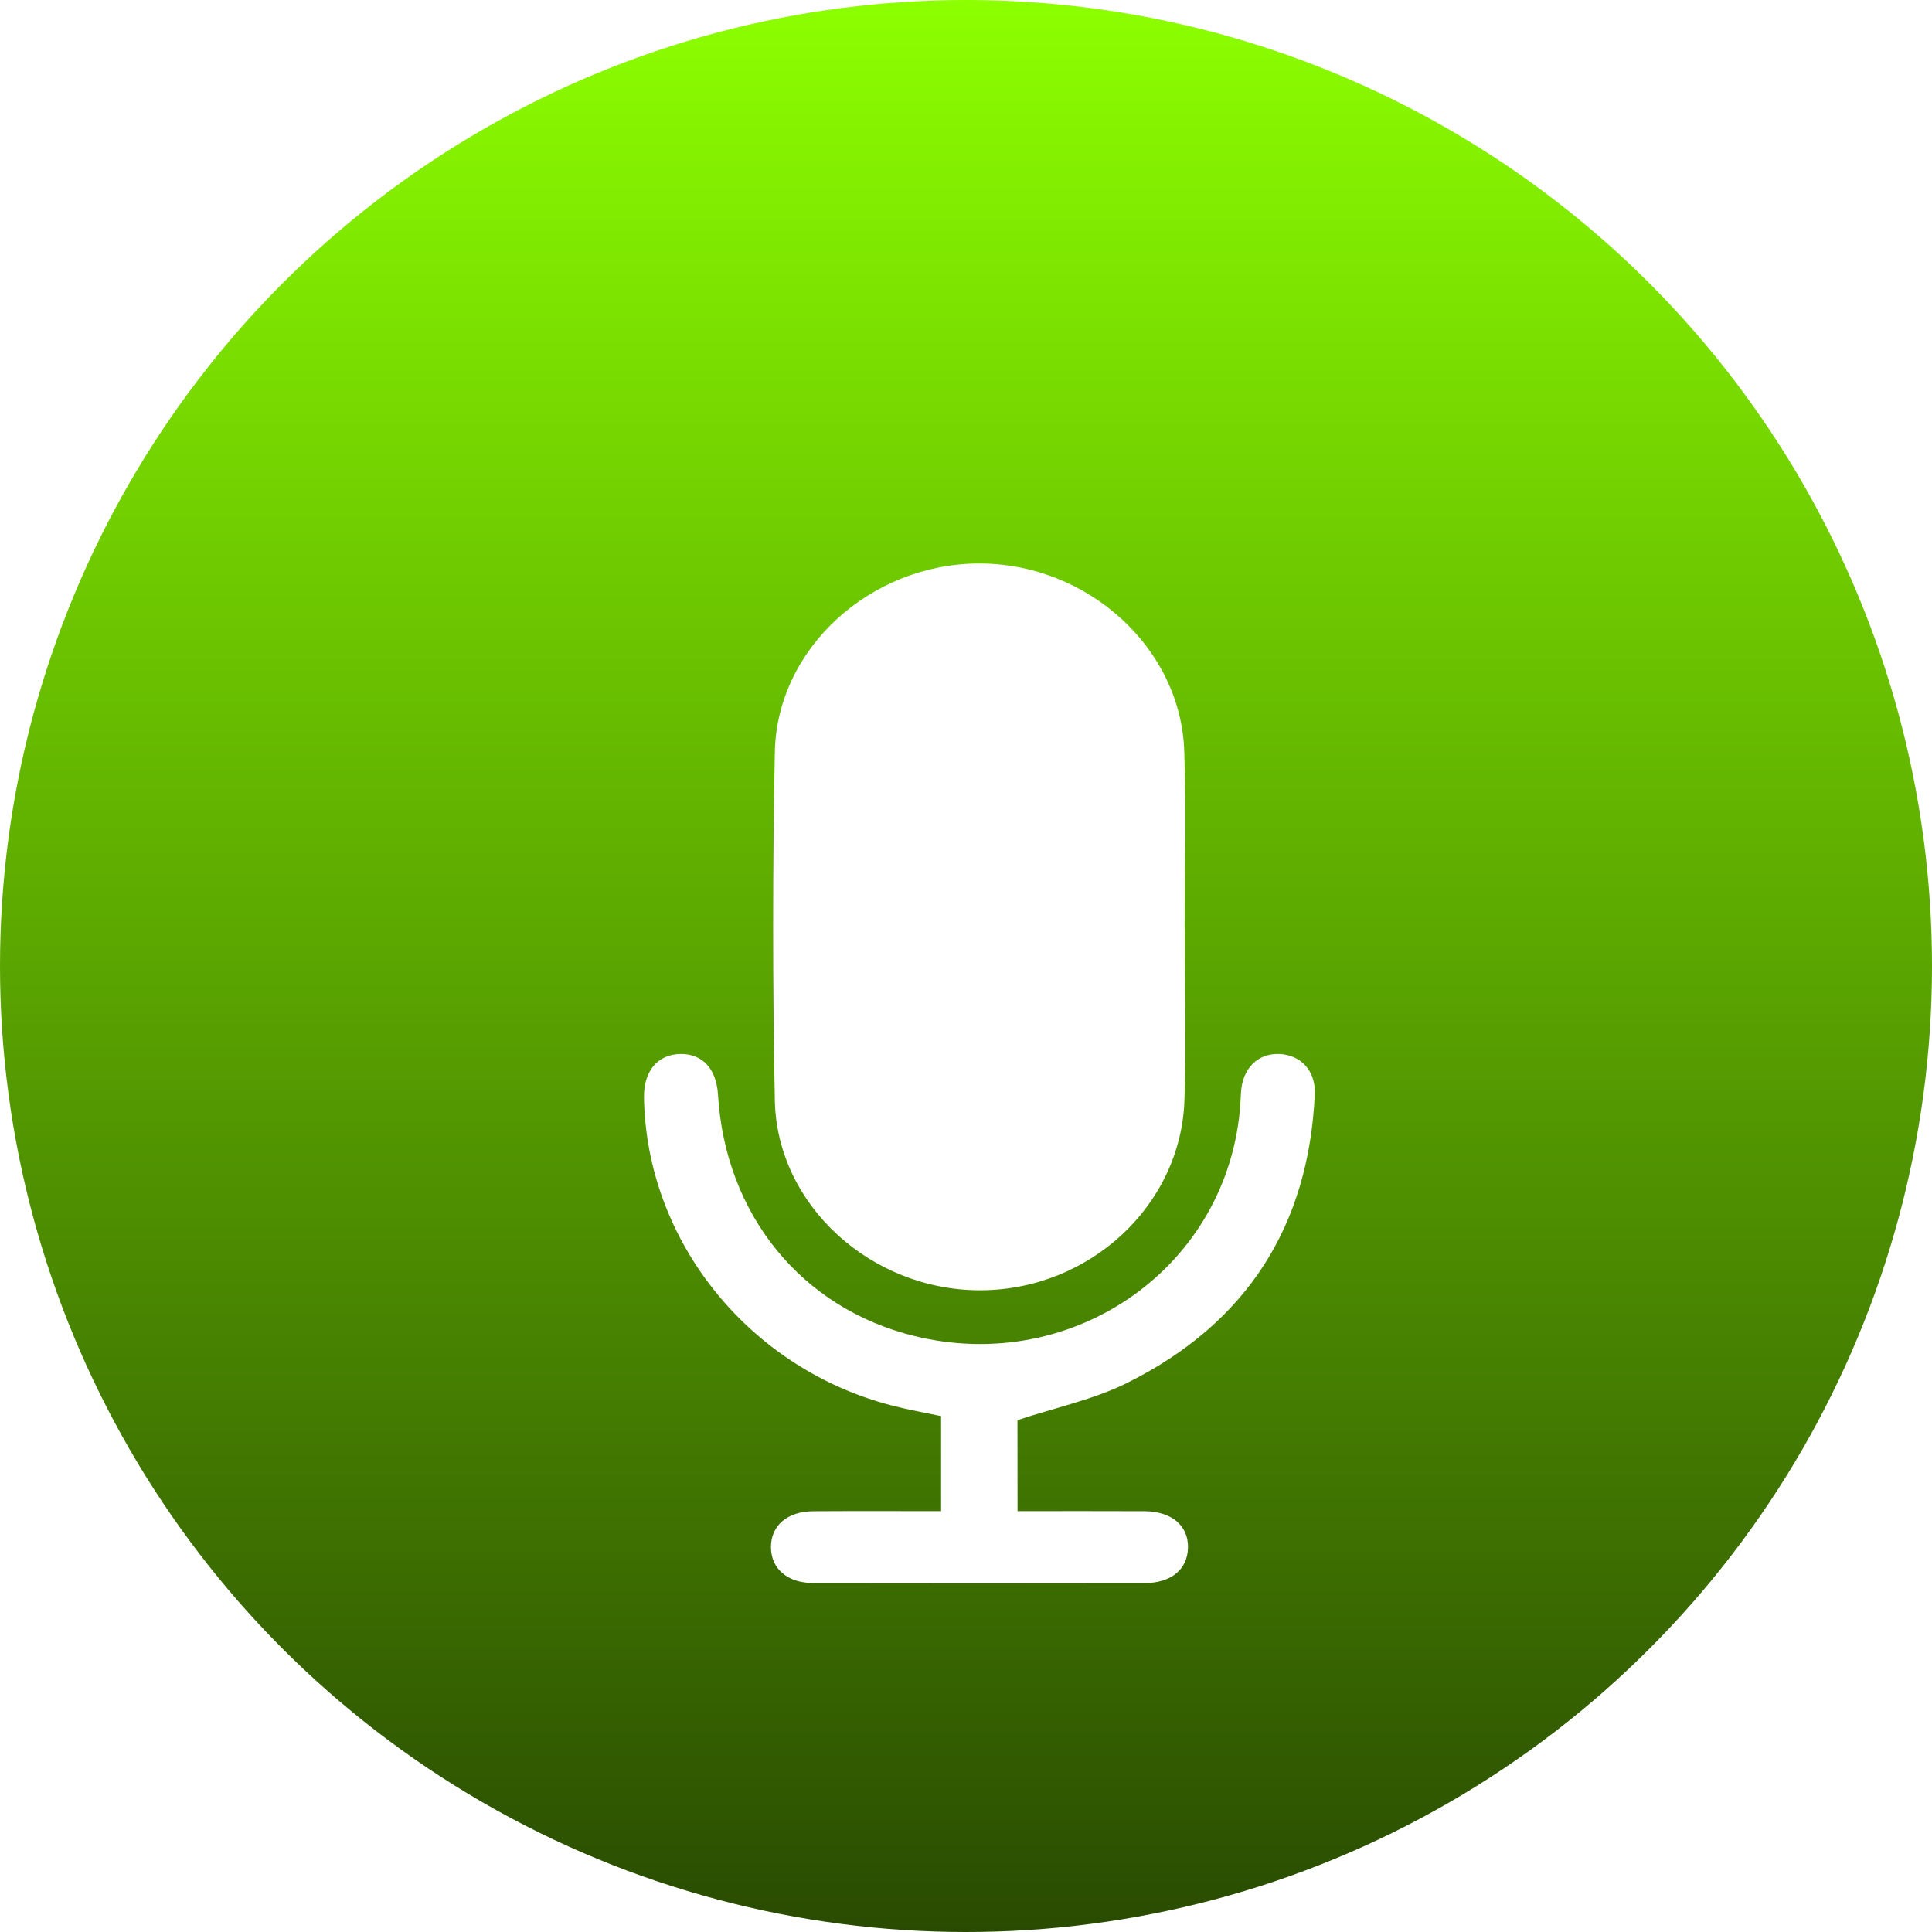 <svg width="72" height="72" viewBox="0 0 72 72" fill="none" xmlns="http://www.w3.org/2000/svg">
<circle cx="36" cy="36" r="36" fill="url(#paint0_linear_2017_25)"/>
<g filter="url(#filter0_d_2017_25)">
<path d="M44.153 30.596C44.153 32.723 44.206 34.85 44.142 36.974C44.023 40.917 40.604 44.079 36.531 44.085C32.469 44.091 28.953 40.917 28.876 37.009C28.792 32.684 28.792 28.355 28.876 24.029C28.951 20.159 32.444 17.007 36.484 17C40.526 16.993 44.006 20.136 44.134 23.994C44.208 26.192 44.148 28.395 44.148 30.594C44.148 30.596 44.15 30.596 44.153 30.596Z" fill="white"/>
<path d="M37.921 52.316C39.551 52.316 41.1 52.31 42.649 52.318C43.667 52.322 44.294 52.86 44.273 53.685C44.253 54.486 43.647 54.995 42.665 54.995C38.547 55.002 34.428 55.002 30.311 54.995C29.343 54.994 28.733 54.46 28.731 53.657C28.73 52.854 29.339 52.325 30.308 52.319C31.88 52.309 33.452 52.316 35.072 52.316C35.072 51.113 35.072 49.964 35.072 48.775C34.468 48.646 33.847 48.538 33.238 48.38C27.909 47.003 24.087 42.25 24 36.902C23.985 35.915 24.51 35.289 25.363 35.279C26.183 35.27 26.7 35.834 26.758 36.801C27.028 41.263 29.867 44.753 34.066 45.787C40.047 47.261 45.804 43.169 46.225 37.143C46.236 36.995 46.237 36.846 46.248 36.699C46.31 35.813 46.872 35.252 47.667 35.279C48.47 35.305 49.039 35.899 48.998 36.782C48.775 41.661 46.483 45.311 42.001 47.54C40.755 48.159 39.339 48.454 37.918 48.925C37.921 49.933 37.921 51.08 37.921 52.316Z" fill="white"/>
</g>
<defs>
<filter id="filter0_d_2017_25" x="20" y="17" width="33" height="46" filterUnits="userSpaceOnUse" color-interpolation-filters="sRGB">
<feFlood flood-opacity="0" result="BackgroundImageFix"/>
<feColorMatrix in="SourceAlpha" type="matrix" values="0 0 0 0 0 0 0 0 0 0 0 0 0 0 0 0 0 0 127 0" result="hardAlpha"/>
<feOffset dy="4"/>
<feGaussianBlur stdDeviation="2"/>
<feComposite in2="hardAlpha" operator="out"/>
<feColorMatrix type="matrix" values="0 0 0 0 0 0 0 0 0 0 0 0 0 0 0 0 0 0 0.25 0"/>
<feBlend mode="normal" in2="BackgroundImageFix" result="effect1_dropShadow_2017_25"/>
<feBlend mode="normal" in="SourceGraphic" in2="effect1_dropShadow_2017_25" result="shape"/>
</filter>
<linearGradient id="paint0_linear_2017_25" x1="36" y1="0" x2="36" y2="72" gradientUnits="userSpaceOnUse">
<stop stop-color="#8CFF00"/>
<stop offset="1" stop-color="#294B01"/>
</linearGradient>
</defs>
</svg>
